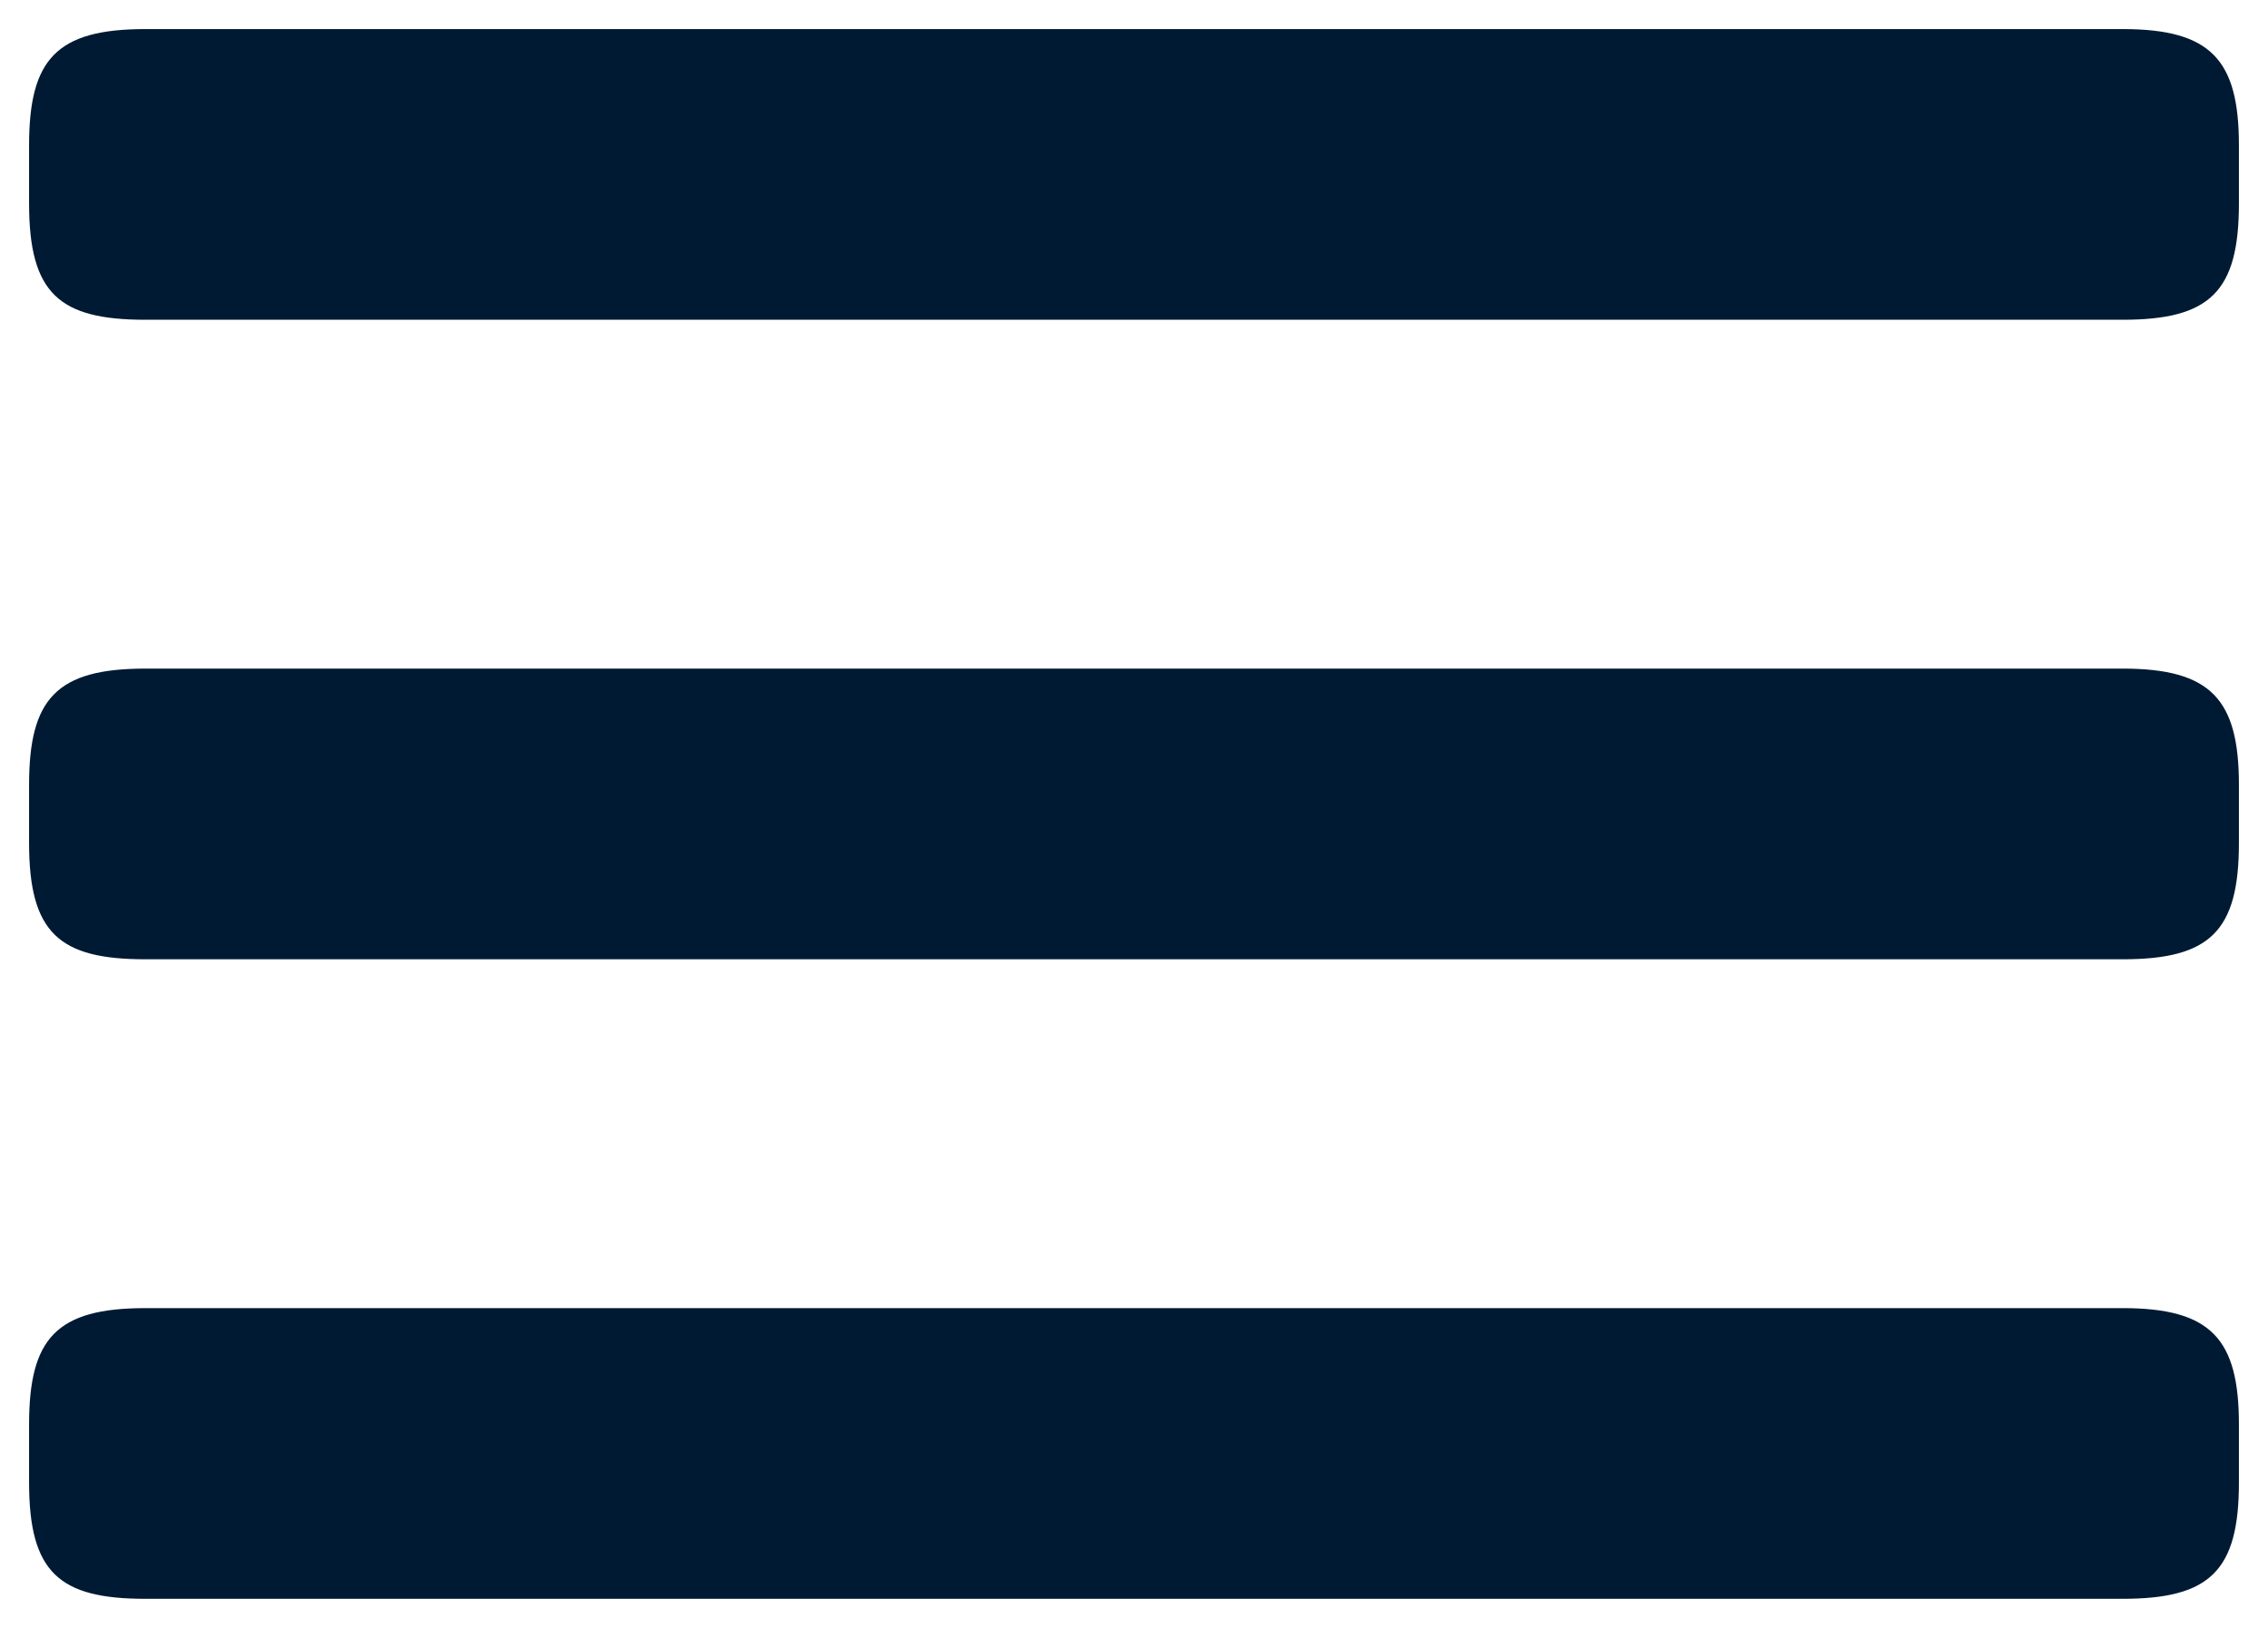 <?xml version="1.0" encoding="UTF-8" standalone="no"?>
<svg width="39px" height="28px" viewBox="0 0 39 28" version="1.1" xmlns="http://www.w3.org/2000/svg" xmlns:xlink="http://www.w3.org/1999/xlink" xmlns:sketch="http://www.bohemiancoding.com/sketch/ns">
    <title>Slice 1</title>
    <description>Created with Sketch (http://www.bohemiancoding.com/sketch)</description>
    <defs></defs>
    <g id="Page-1" stroke="none" stroke-width="1" fill="none" fill-rule="evenodd" sketch:type="MSPage">
        <g id="listview" sketch:type="MSLayerGroup" fill="#001A33">
            <path d="M38.5,3.5 L38.5,2.5 C38.5,1.03 38.02,0.5 36.5,0.5 L2.5,0.5 C0.97,0.5 0.5,1.02 0.5,2.5 L0.5,3.5 C0.5,5.05 1.02,5.5 2.5,5.5 L36.5,5.5 C38,5.5 38.5,5.02 38.5,3.5 L38.5,3.5 Z M38.5,14.5 L38.5,13.5 C38.5,12.03 38.02,11.5 36.5,11.5 L2.5,11.5 C0.97,11.5 0.5,12.02 0.5,13.5 L0.5,14.5 C0.5,16.05 1.02,16.5 2.5,16.5 L36.5,16.5 C38,16.5 38.5,16.02 38.5,14.5 L38.5,14.5 Z M38.5,25.5 L38.5,24.5 C38.5,23.029 38.02,22.5 36.5,22.5 L2.5,22.5 C0.97,22.5 0.5,23.02 0.5,24.5 L0.5,25.5 C0.5,27.05 1.02,27.5 2.5,27.5 L36.5,27.5 C38,27.5 38.5,27.02 38.5,25.5 L38.5,25.5 Z" id="Shape" sketch:type="MSShapeGroup"></path>
        </g>
    </g>
</svg>
